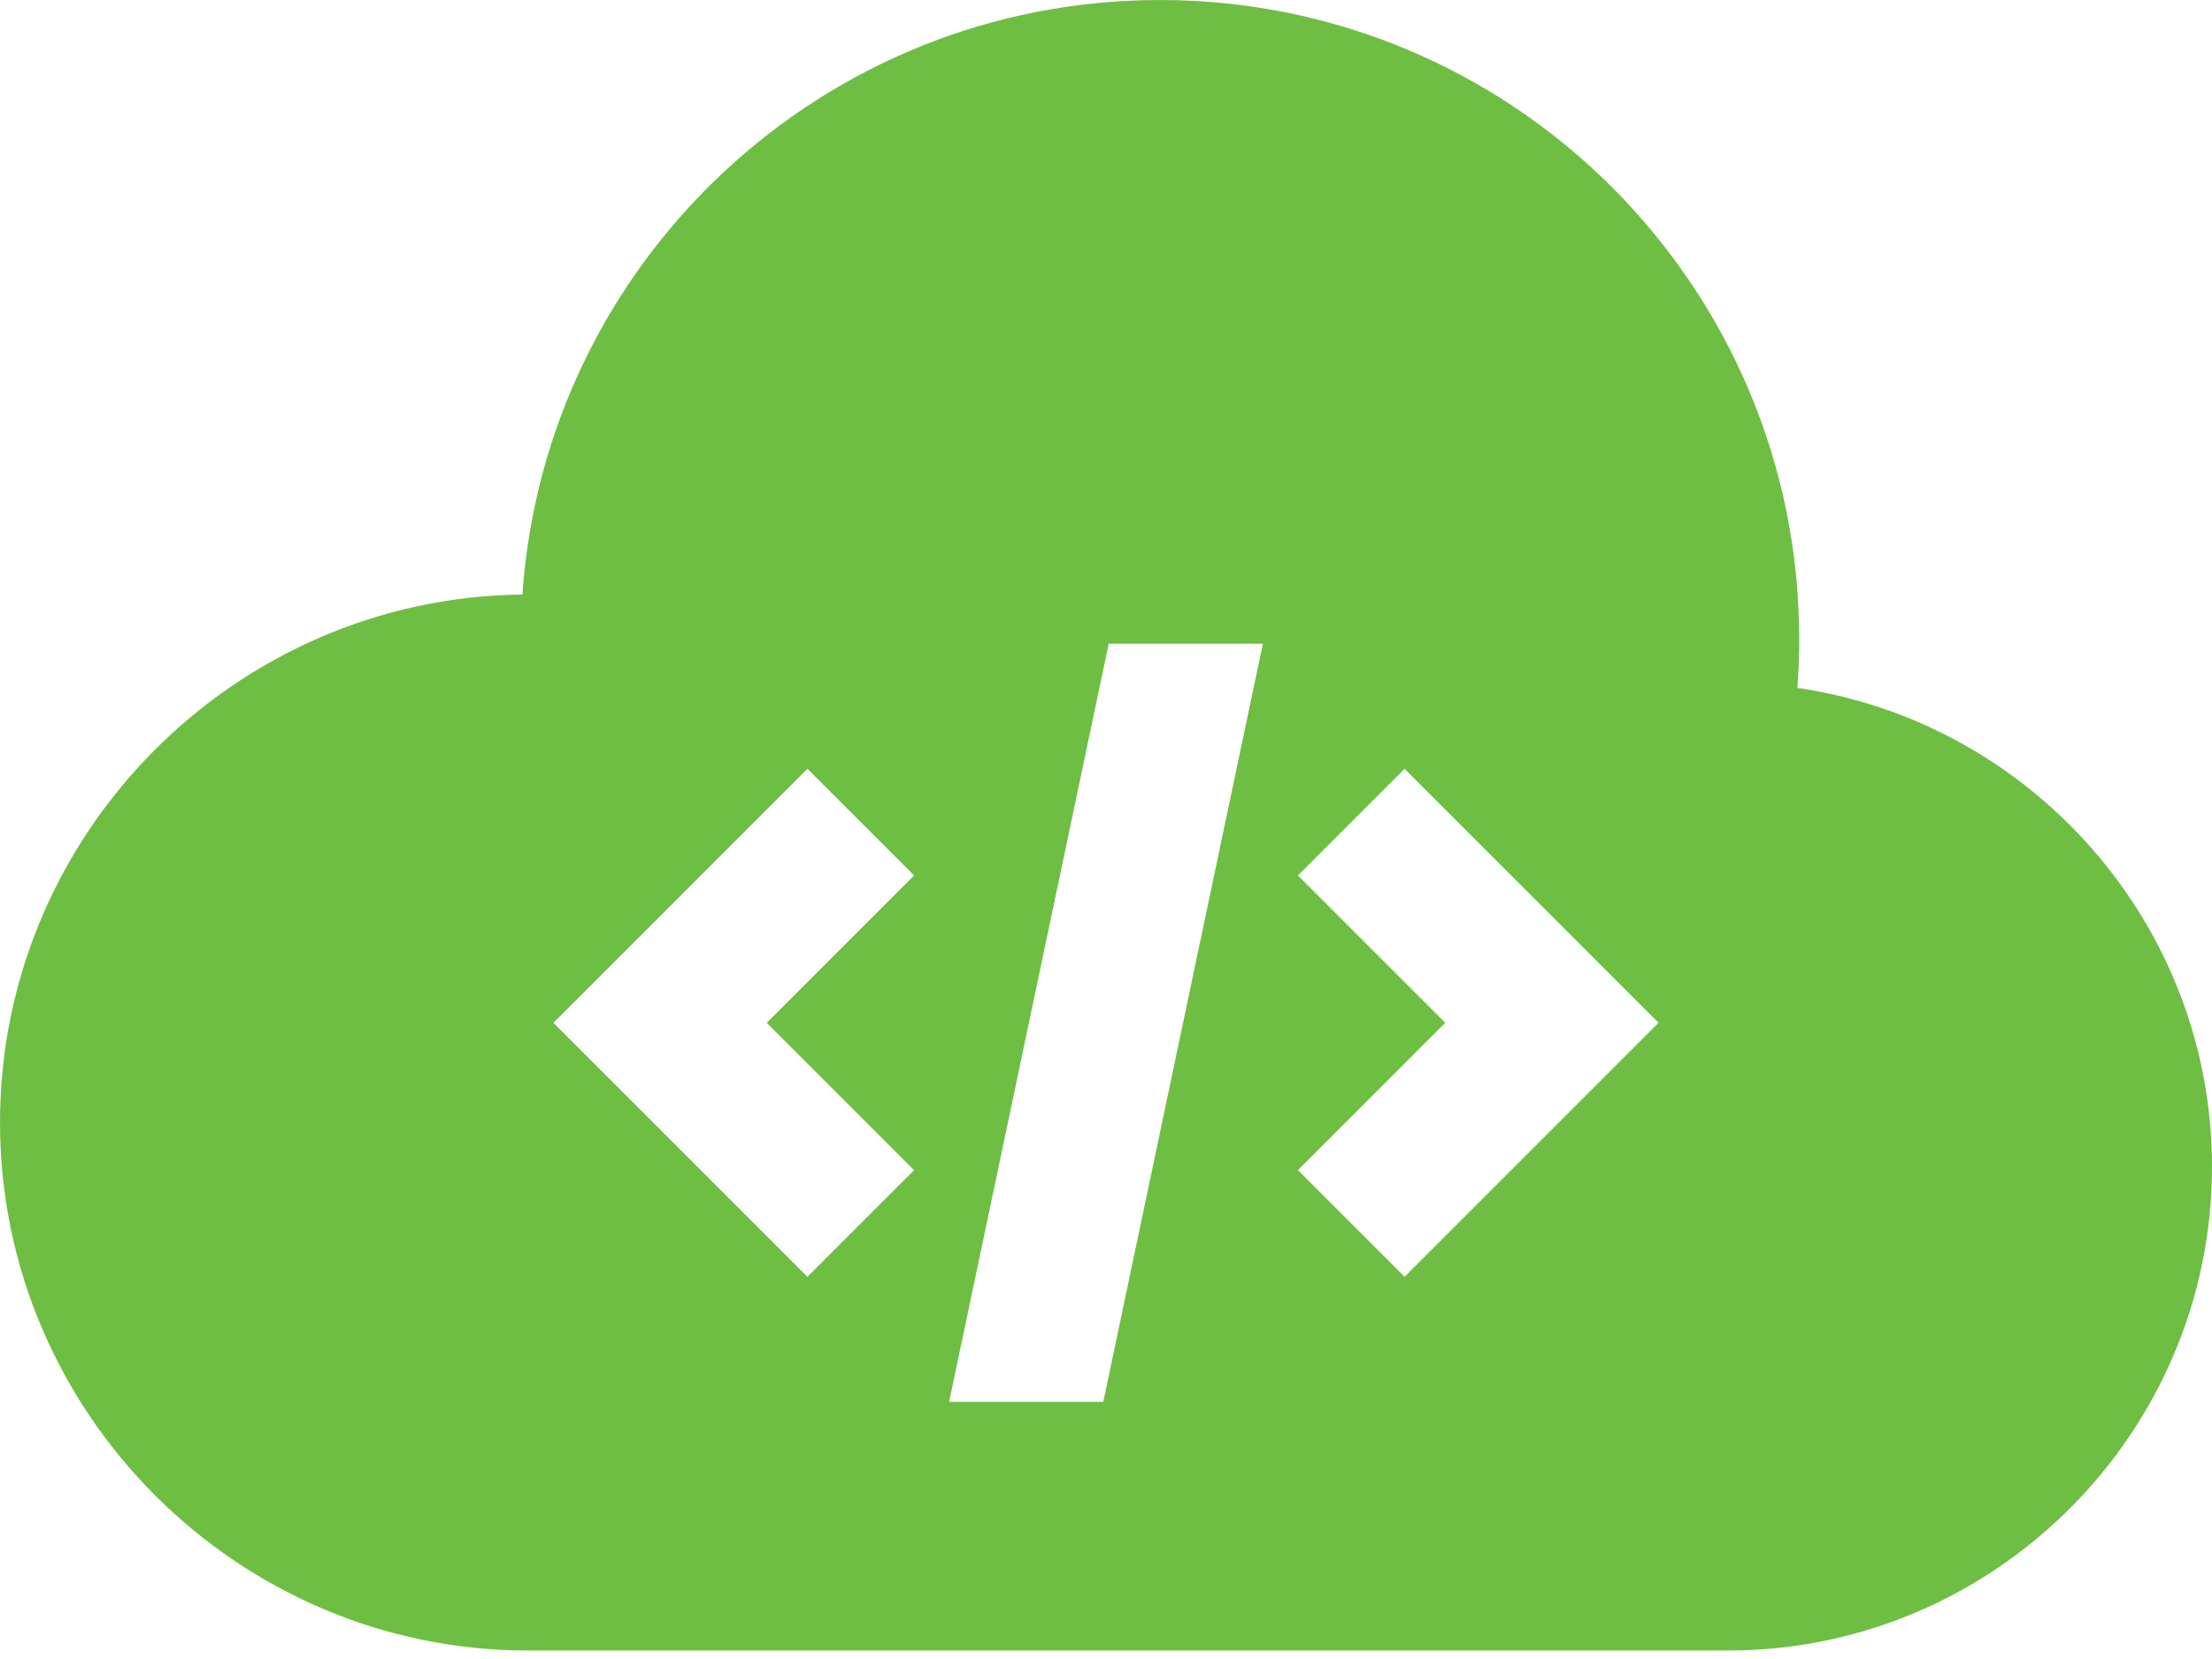 <svg width="48" height="36" viewBox="0 0 48 36" fill="none" xmlns="http://www.w3.org/2000/svg">
<path d="M39.003 14.928C39.03 14.579 39.043 14.226 39.043 13.871C39.043 6.21 32.833 0 25.173 0C17.838 0 11.834 5.693 11.336 12.901C5.09 12.967 0 18.096 0 24.358C0 30.66 5.156 35.816 11.458 35.816H37.502C43.276 35.816 48 31.091 48 25.318V25.318C48 20.053 44.073 15.662 39.003 14.928ZM19.835 25.392L17.521 27.706L12.01 22.195L17.521 16.683L19.835 18.997L16.638 22.195L19.835 25.392ZM23.941 30.419H20.596L24.059 13.97H27.404L23.941 30.419ZM30.479 27.706L28.165 25.392L31.362 22.194L28.165 18.997L30.479 16.683L35.99 22.194L30.479 27.706Z" fill="#6FBE44"/>
</svg>
